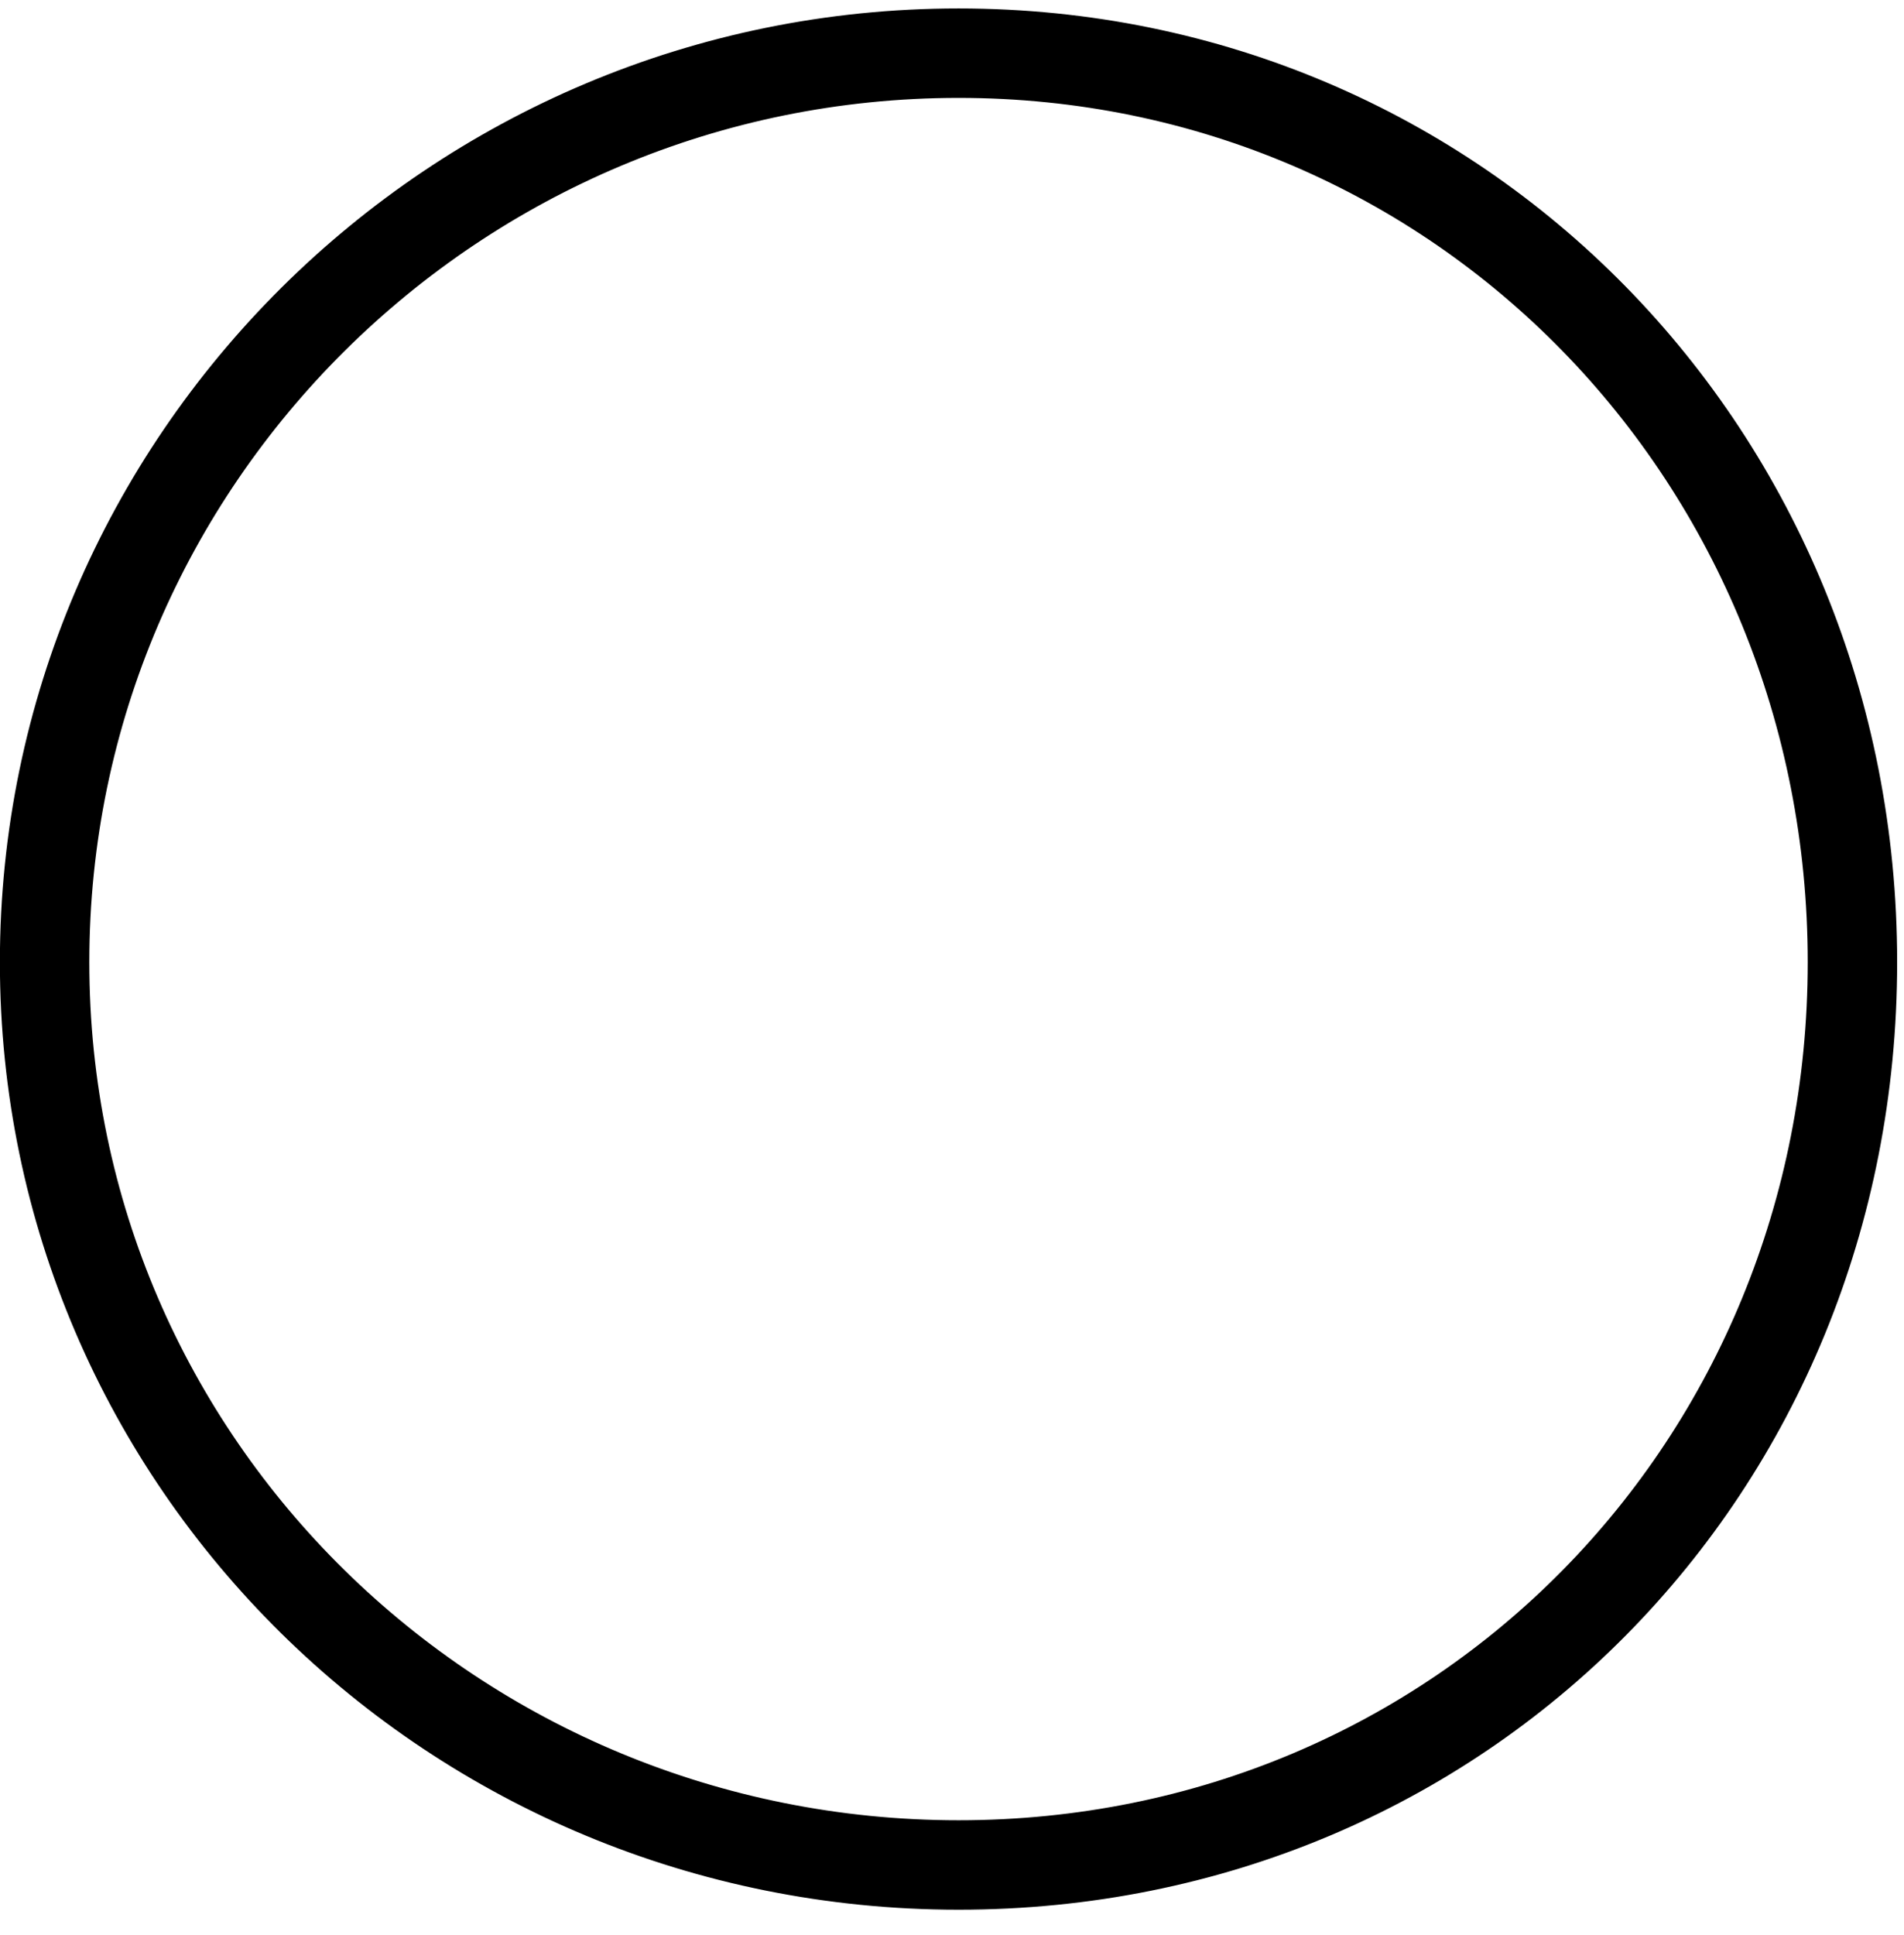 <svg width="63" height="64" viewBox="0 0 63 64" fill="none" xmlns="http://www.w3.org/2000/svg">
<path d="M31.718 0.435C14.31 0.435 0.152 14.521 0.152 31.827C0.152 49.133 14.31 63.016 31.718 63.016C49.125 63.016 62.618 49.314 62.618 31.827C62.618 14.34 49.045 0.435 31.718 0.435ZM31.718 60.368C15.823 60.368 2.8 47.722 2.8 31.827C2.8 15.932 15.823 3.083 31.718 3.083C47.612 3.083 59.97 15.932 59.97 31.827C59.97 47.722 47.62 60.368 31.718 60.368Z" fill="black" stroke="black" stroke-width="0.311" stroke-linecap="round" stroke-linejoin="round"/>
</svg>
